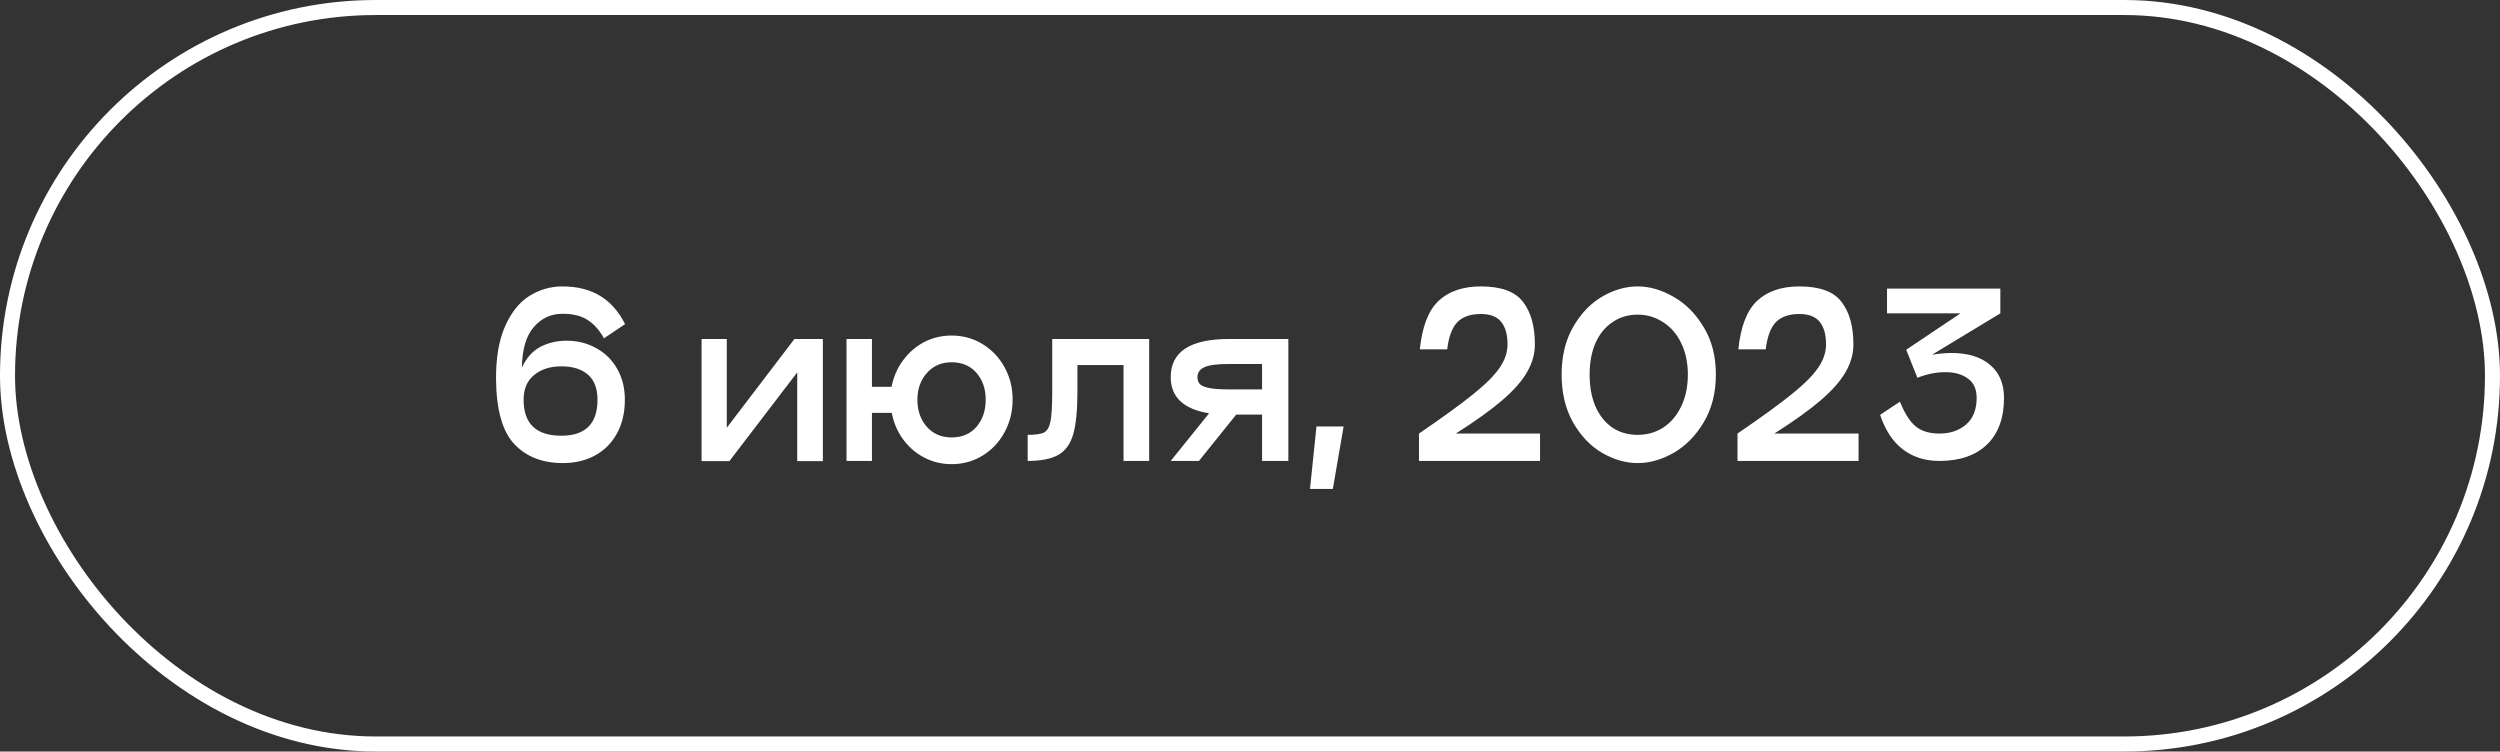 <?xml version="1.0" encoding="UTF-8"?> <svg xmlns="http://www.w3.org/2000/svg" width="499" height="150" viewBox="0 0 499 150" fill="none"><rect x="0" y="0" width="499" height="150" fill="#333333" stroke="none"/> <rect x="1.5" y="1.5" width="496" height="147" rx="73.5" stroke="white" stroke-width="3"></rect> <path d="M99.008 75.703C98.98 71.432 99.582 67.906 100.814 65.125C102.047 62.344 103.667 60.323 105.673 59.062C107.709 57.801 109.902 57.17 112.252 57.17C115.176 57.17 117.67 57.786 119.734 59.019C121.798 60.252 123.475 62.144 124.765 64.695L120.551 67.533C119.605 65.842 118.502 64.609 117.24 63.835C116.008 63.032 114.345 62.631 112.252 62.631C109.959 62.631 108.053 63.52 106.533 65.297C105.014 67.046 104.226 69.74 104.168 73.381C105.057 71.46 106.275 70.084 107.823 69.253C109.4 68.422 111.163 68.006 113.112 68.006C115.262 68.006 117.212 68.493 118.96 69.468C120.738 70.414 122.142 71.79 123.174 73.596C124.206 75.373 124.722 77.437 124.722 79.788C124.722 82.368 124.192 84.618 123.131 86.539C122.099 88.431 120.637 89.893 118.745 90.925C116.882 91.928 114.746 92.43 112.338 92.43C108.268 92.43 105.043 91.169 102.663 88.646C100.284 86.123 99.066 81.809 99.008 75.703ZM104.512 79.788C104.512 84.575 107.021 86.969 112.037 86.969C116.853 86.969 119.261 84.575 119.261 79.788C119.261 77.523 118.616 75.846 117.326 74.757C116.065 73.668 114.302 73.123 112.037 73.123C109.83 73.123 108.024 73.696 106.619 74.843C105.215 75.99 104.512 77.638 104.512 79.788ZM164.245 67.662V92.043H159.128V74.327L145.583 92.043H139.993L140.036 92V67.662H145.067V85.378L158.569 67.662H164.245ZM189.951 66.974C192.216 66.974 194.28 67.547 196.143 68.694C198.007 69.841 199.469 71.389 200.529 73.338C201.59 75.287 202.12 77.423 202.12 79.745C202.12 82.096 201.59 84.26 200.529 86.238C199.469 88.216 198.007 89.778 196.143 90.925C194.28 92.072 192.216 92.645 189.951 92.645C187.973 92.645 186.139 92.201 184.447 91.312C182.756 90.423 181.351 89.205 180.233 87.657C179.115 86.109 178.37 84.36 177.997 82.411H174.041V92H168.967V67.662H174.041V77.208H177.954C178.327 75.287 179.072 73.553 180.19 72.005C181.337 70.428 182.742 69.196 184.404 68.307C186.096 67.418 187.945 66.974 189.951 66.974ZM189.951 87.313C192.015 87.313 193.664 86.611 194.896 85.206C196.129 83.773 196.745 81.967 196.745 79.788C196.745 77.609 196.129 75.818 194.896 74.413C193.664 73.008 192.015 72.306 189.951 72.306C187.916 72.306 186.268 73.023 185.006 74.456C183.745 75.861 183.114 77.638 183.114 79.788C183.114 81.967 183.745 83.773 185.006 85.206C186.268 86.611 187.916 87.313 189.951 87.313ZM229.375 92H224.258V72.865H215.056V78.025C215.056 81.78 214.783 84.633 214.239 86.582C213.694 88.531 212.719 89.922 211.315 90.753C209.91 91.584 207.846 92 205.123 92V86.797C206.699 86.797 207.789 86.639 208.391 86.324C209.021 86.009 209.451 85.263 209.681 84.088C209.91 82.913 210.025 80.892 210.025 78.025V67.662H229.375V92ZM257.155 67.662V92H251.909V82.755H246.749L239.31 92H233.677L241.331 82.497C236.229 81.666 233.677 79.258 233.677 75.273C233.677 70.199 237.562 67.662 245.33 67.662H257.155ZM251.909 72.65H245.33C242.951 72.65 241.303 72.865 240.385 73.295C239.468 73.725 239.009 74.384 239.009 75.273C239.009 75.875 239.181 76.348 239.525 76.692C239.898 77.036 240.543 77.294 241.46 77.466C242.378 77.638 243.668 77.724 245.33 77.724H251.909V72.65ZM268.184 85.12L266.034 97.59H261.476L262.766 85.12H268.184ZM283.4 69.726C283.859 65.197 285.106 61.972 287.141 60.051C289.205 58.13 292.014 57.17 295.569 57.17C299.64 57.17 302.449 58.202 303.997 60.266C305.574 62.301 306.362 65.125 306.362 68.737C306.362 70.629 305.846 72.464 304.814 74.241C303.811 76.018 302.162 77.896 299.869 79.874C297.604 81.823 294.508 84.045 290.581 86.539H307.394V92H283.228V86.539C288.015 83.271 291.627 80.648 294.064 78.67C296.529 76.692 298.278 74.943 299.31 73.424C300.371 71.905 300.901 70.342 300.901 68.737C300.901 66.788 300.485 65.297 299.654 64.265C298.823 63.204 297.461 62.674 295.569 62.674C293.534 62.674 291.986 63.204 290.925 64.265C289.864 65.326 289.176 67.146 288.861 69.726H283.4ZM326.878 92.43C324.47 92.43 322.09 91.742 319.74 90.366C317.418 88.99 315.497 86.969 313.978 84.303C312.458 81.608 311.699 78.426 311.699 74.757C311.699 71.116 312.458 67.963 313.978 65.297C315.497 62.631 317.418 60.61 319.74 59.234C322.09 57.858 324.47 57.17 326.878 57.17C329.286 57.17 331.694 57.872 334.102 59.277C336.51 60.653 338.502 62.674 340.079 65.34C341.684 67.977 342.487 71.116 342.487 74.757C342.487 78.398 341.684 81.565 340.079 84.26C338.502 86.926 336.51 88.961 334.102 90.366C331.694 91.742 329.286 92.43 326.878 92.43ZM326.878 86.797C328.77 86.797 330.475 86.31 331.995 85.335C333.514 84.332 334.704 82.927 335.564 81.121C336.452 79.286 336.897 77.165 336.897 74.757C336.897 72.378 336.452 70.285 335.564 68.479C334.704 66.673 333.5 65.283 331.952 64.308C330.432 63.305 328.741 62.803 326.878 62.803C324.986 62.803 323.309 63.305 321.847 64.308C320.385 65.283 319.252 66.673 318.45 68.479C317.676 70.256 317.289 72.349 317.289 74.757C317.289 77.194 317.676 79.315 318.45 81.121C319.252 82.927 320.37 84.332 321.804 85.335C323.266 86.31 324.957 86.797 326.878 86.797ZM346.976 69.726C347.435 65.197 348.682 61.972 350.717 60.051C352.781 58.13 355.591 57.17 359.145 57.17C363.216 57.17 366.025 58.202 367.573 60.266C369.15 62.301 369.938 65.125 369.938 68.737C369.938 70.629 369.422 72.464 368.39 74.241C367.387 76.018 365.739 77.896 363.445 79.874C361.181 81.823 358.085 84.045 354.157 86.539H370.97V92H346.804V86.539C351.592 83.271 355.204 80.648 357.64 78.67C360.106 76.692 361.854 74.943 362.886 73.424C363.947 71.905 364.477 70.342 364.477 68.737C364.477 66.788 364.062 65.297 363.23 64.265C362.399 63.204 361.037 62.674 359.145 62.674C357.11 62.674 355.562 63.204 354.501 64.265C353.441 65.326 352.753 67.146 352.437 69.726H346.976ZM379.231 80.175C380.12 82.411 381.137 84.031 382.284 85.034C383.459 86.037 385.065 86.539 387.1 86.539C389.25 86.539 391.027 85.937 392.432 84.733C393.837 83.5 394.539 81.737 394.539 79.444C394.539 77.695 393.966 76.405 392.819 75.574C391.672 74.714 390.167 74.284 388.304 74.284C386.469 74.284 384.606 74.657 382.714 75.402L380.478 69.812L391.314 62.545H376.651V57.6H399.269V62.545L385.638 70.801C387.1 70.572 388.39 70.457 389.508 70.457C392.805 70.457 395.37 71.245 397.205 72.822C399.068 74.37 400 76.577 400 79.444C400 83.429 398.868 86.525 396.603 88.732C394.338 90.911 391.171 92 387.1 92C384.233 92 381.797 91.226 379.79 89.678C377.783 88.13 376.278 85.837 375.275 82.798L379.231 80.175Z" fill="white"></path> </svg> 